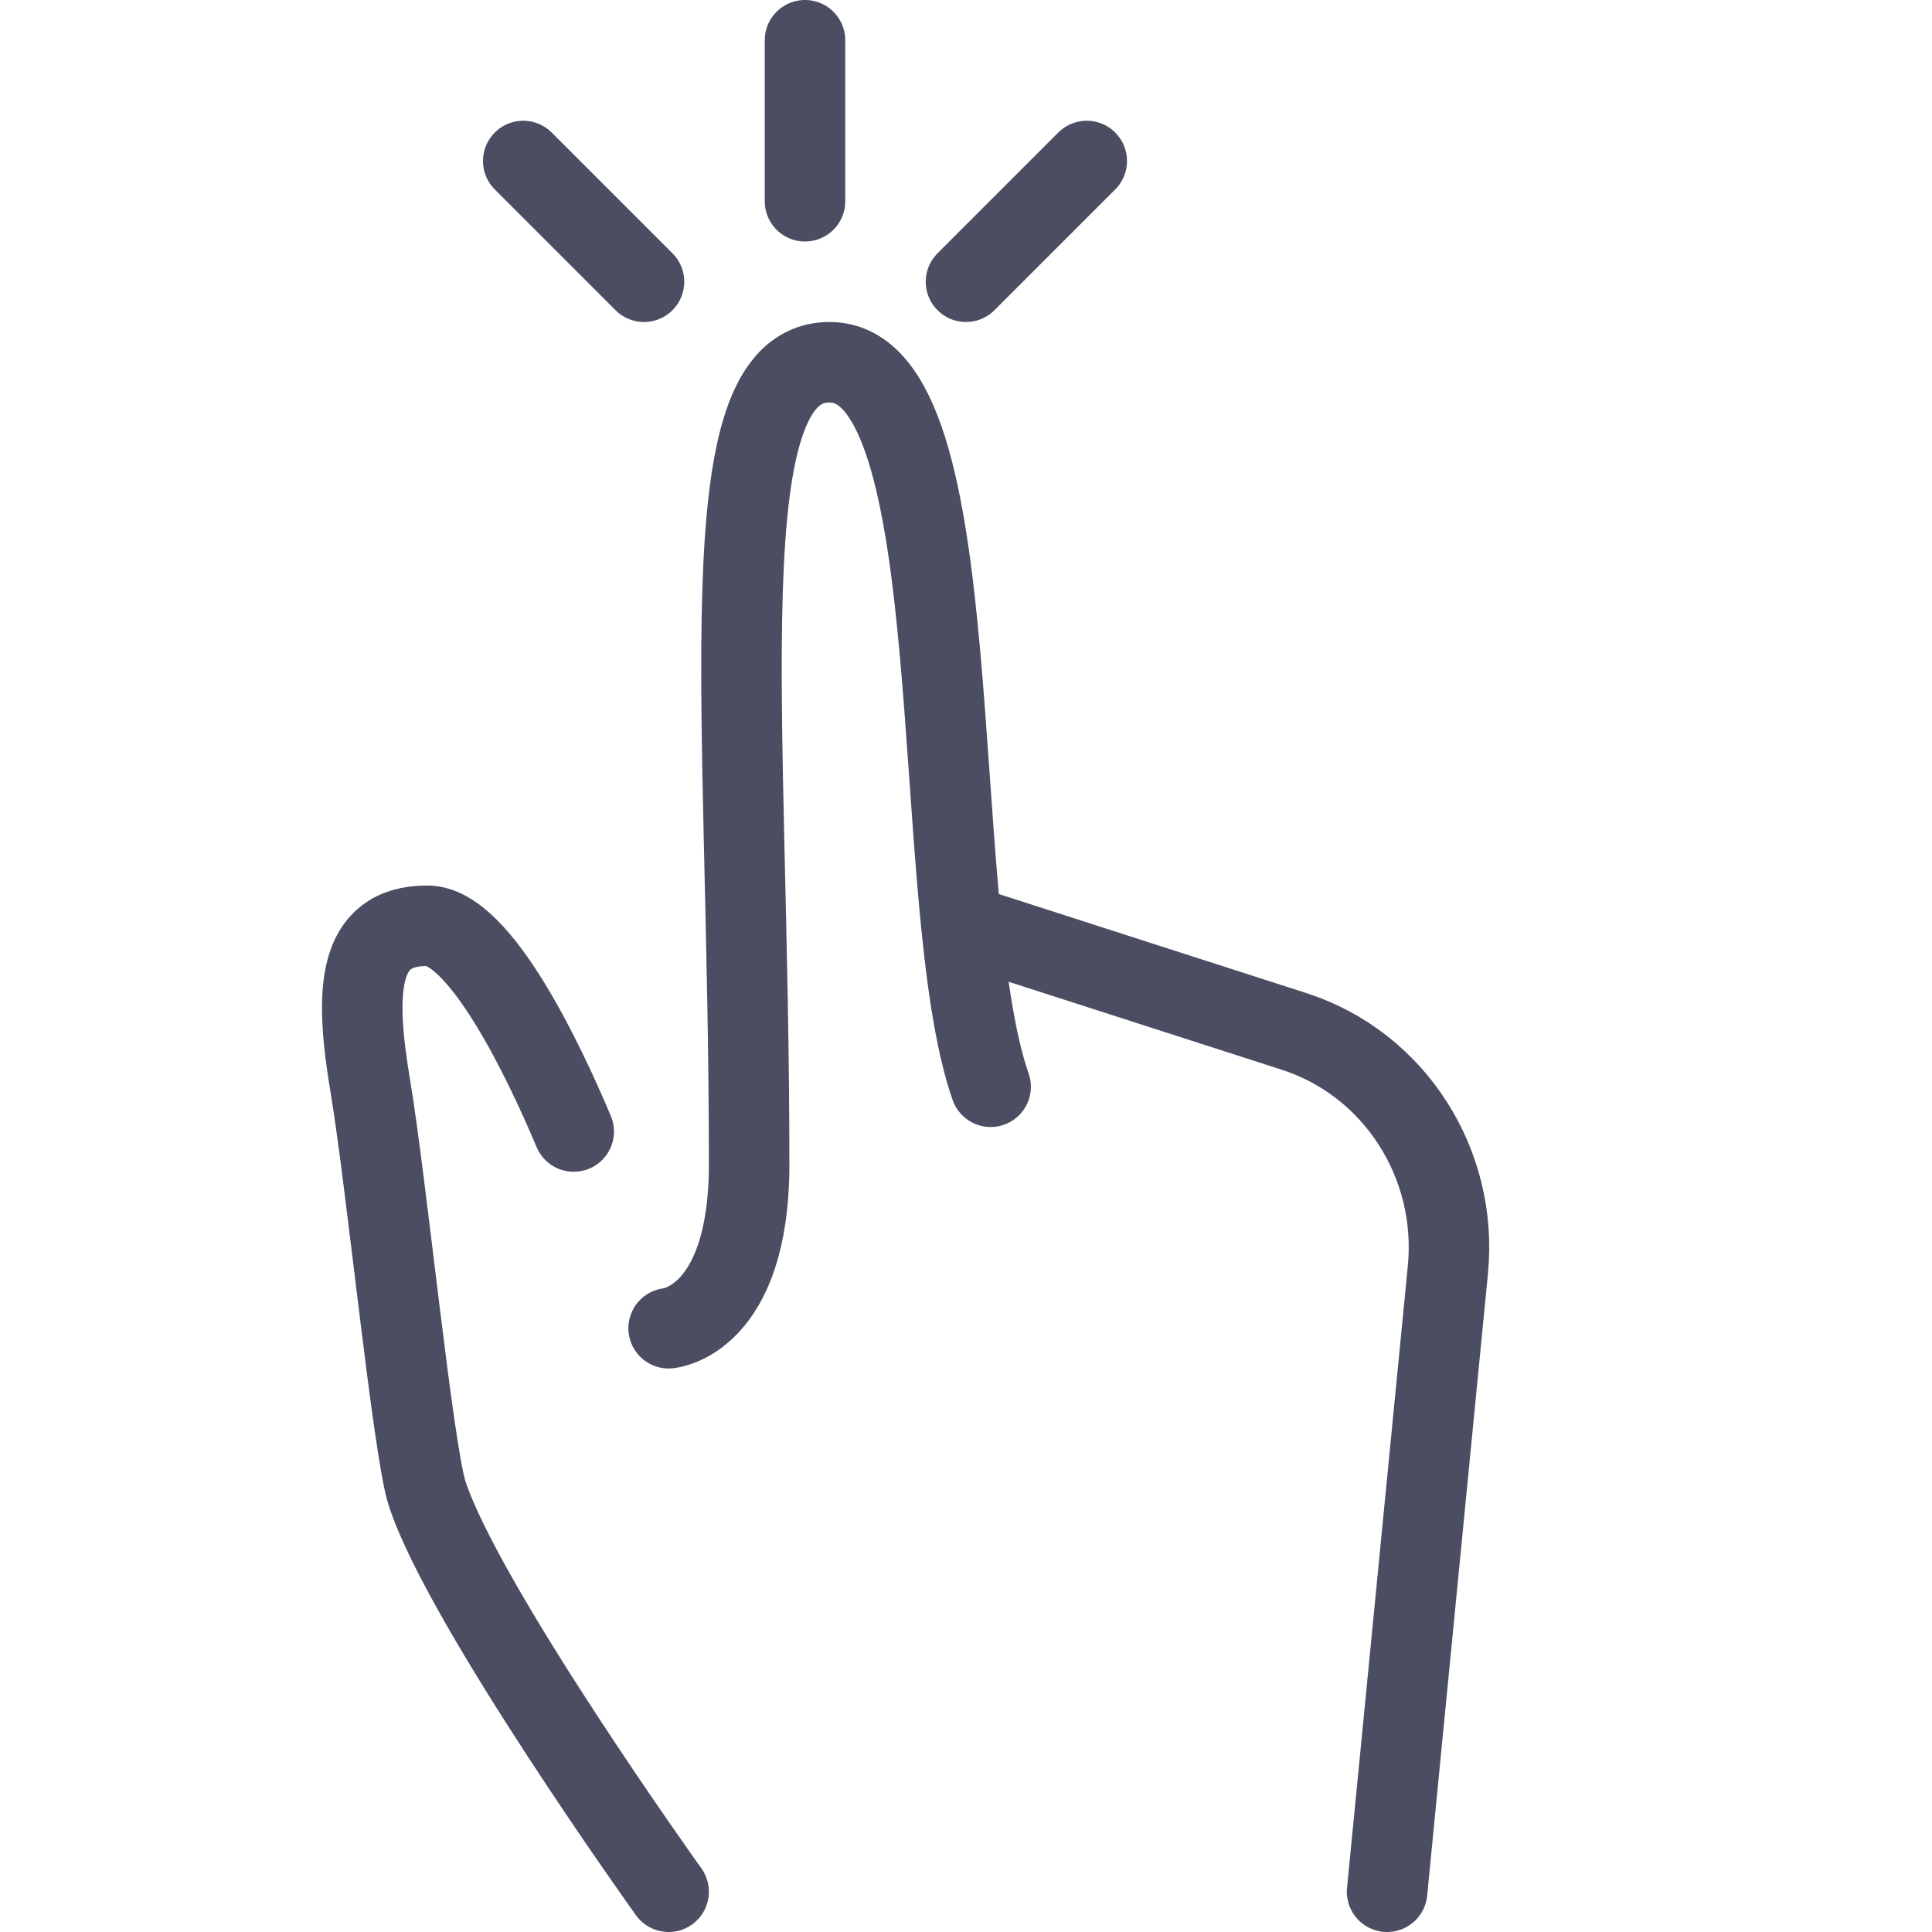 <svg width="48" height="48" viewBox="0 0 48 48" fill="none" xmlns="http://www.w3.org/2000/svg">
<path d="M16.612 33C16.612 33 18.612 32.839 18.612 28.927C18.612 17.501 17.51 9 20.612 9C24.209 9 23.007 22.413 24.612 27" stroke="#4B4D63" stroke-width="2" stroke-linecap="round" stroke-linejoin="round"/>
<path d="M14.254 28.112C13.55 26.442 11.938 23 10.612 23C8.861 23 8.803 24.619 9.203 27C9.601 29.38 10.261 36.037 10.612 37.107C11.529 39.908 16.612 47 16.612 47" stroke="#4B4D63" stroke-width="2" stroke-linecap="round" stroke-linejoin="round"/>
<path d="M24 23L32.153 25.626C34.637 26.427 36.232 28.899 35.972 31.551L34.462 47" stroke="#4B4D63" stroke-width="2" stroke-linecap="round" stroke-linejoin="round"/>
<path d="M20 1V5" stroke="#4B4D63" stroke-width="2" stroke-linecap="round" stroke-linejoin="round"/>
<path d="M13 4L16 7" stroke="#4B4D63" stroke-width="2" stroke-linecap="round" stroke-linejoin="round"/>
<path d="M27 4L24 7" stroke="#4B4D63" stroke-width="2" stroke-linecap="round" stroke-linejoin="round"/>
</svg>
